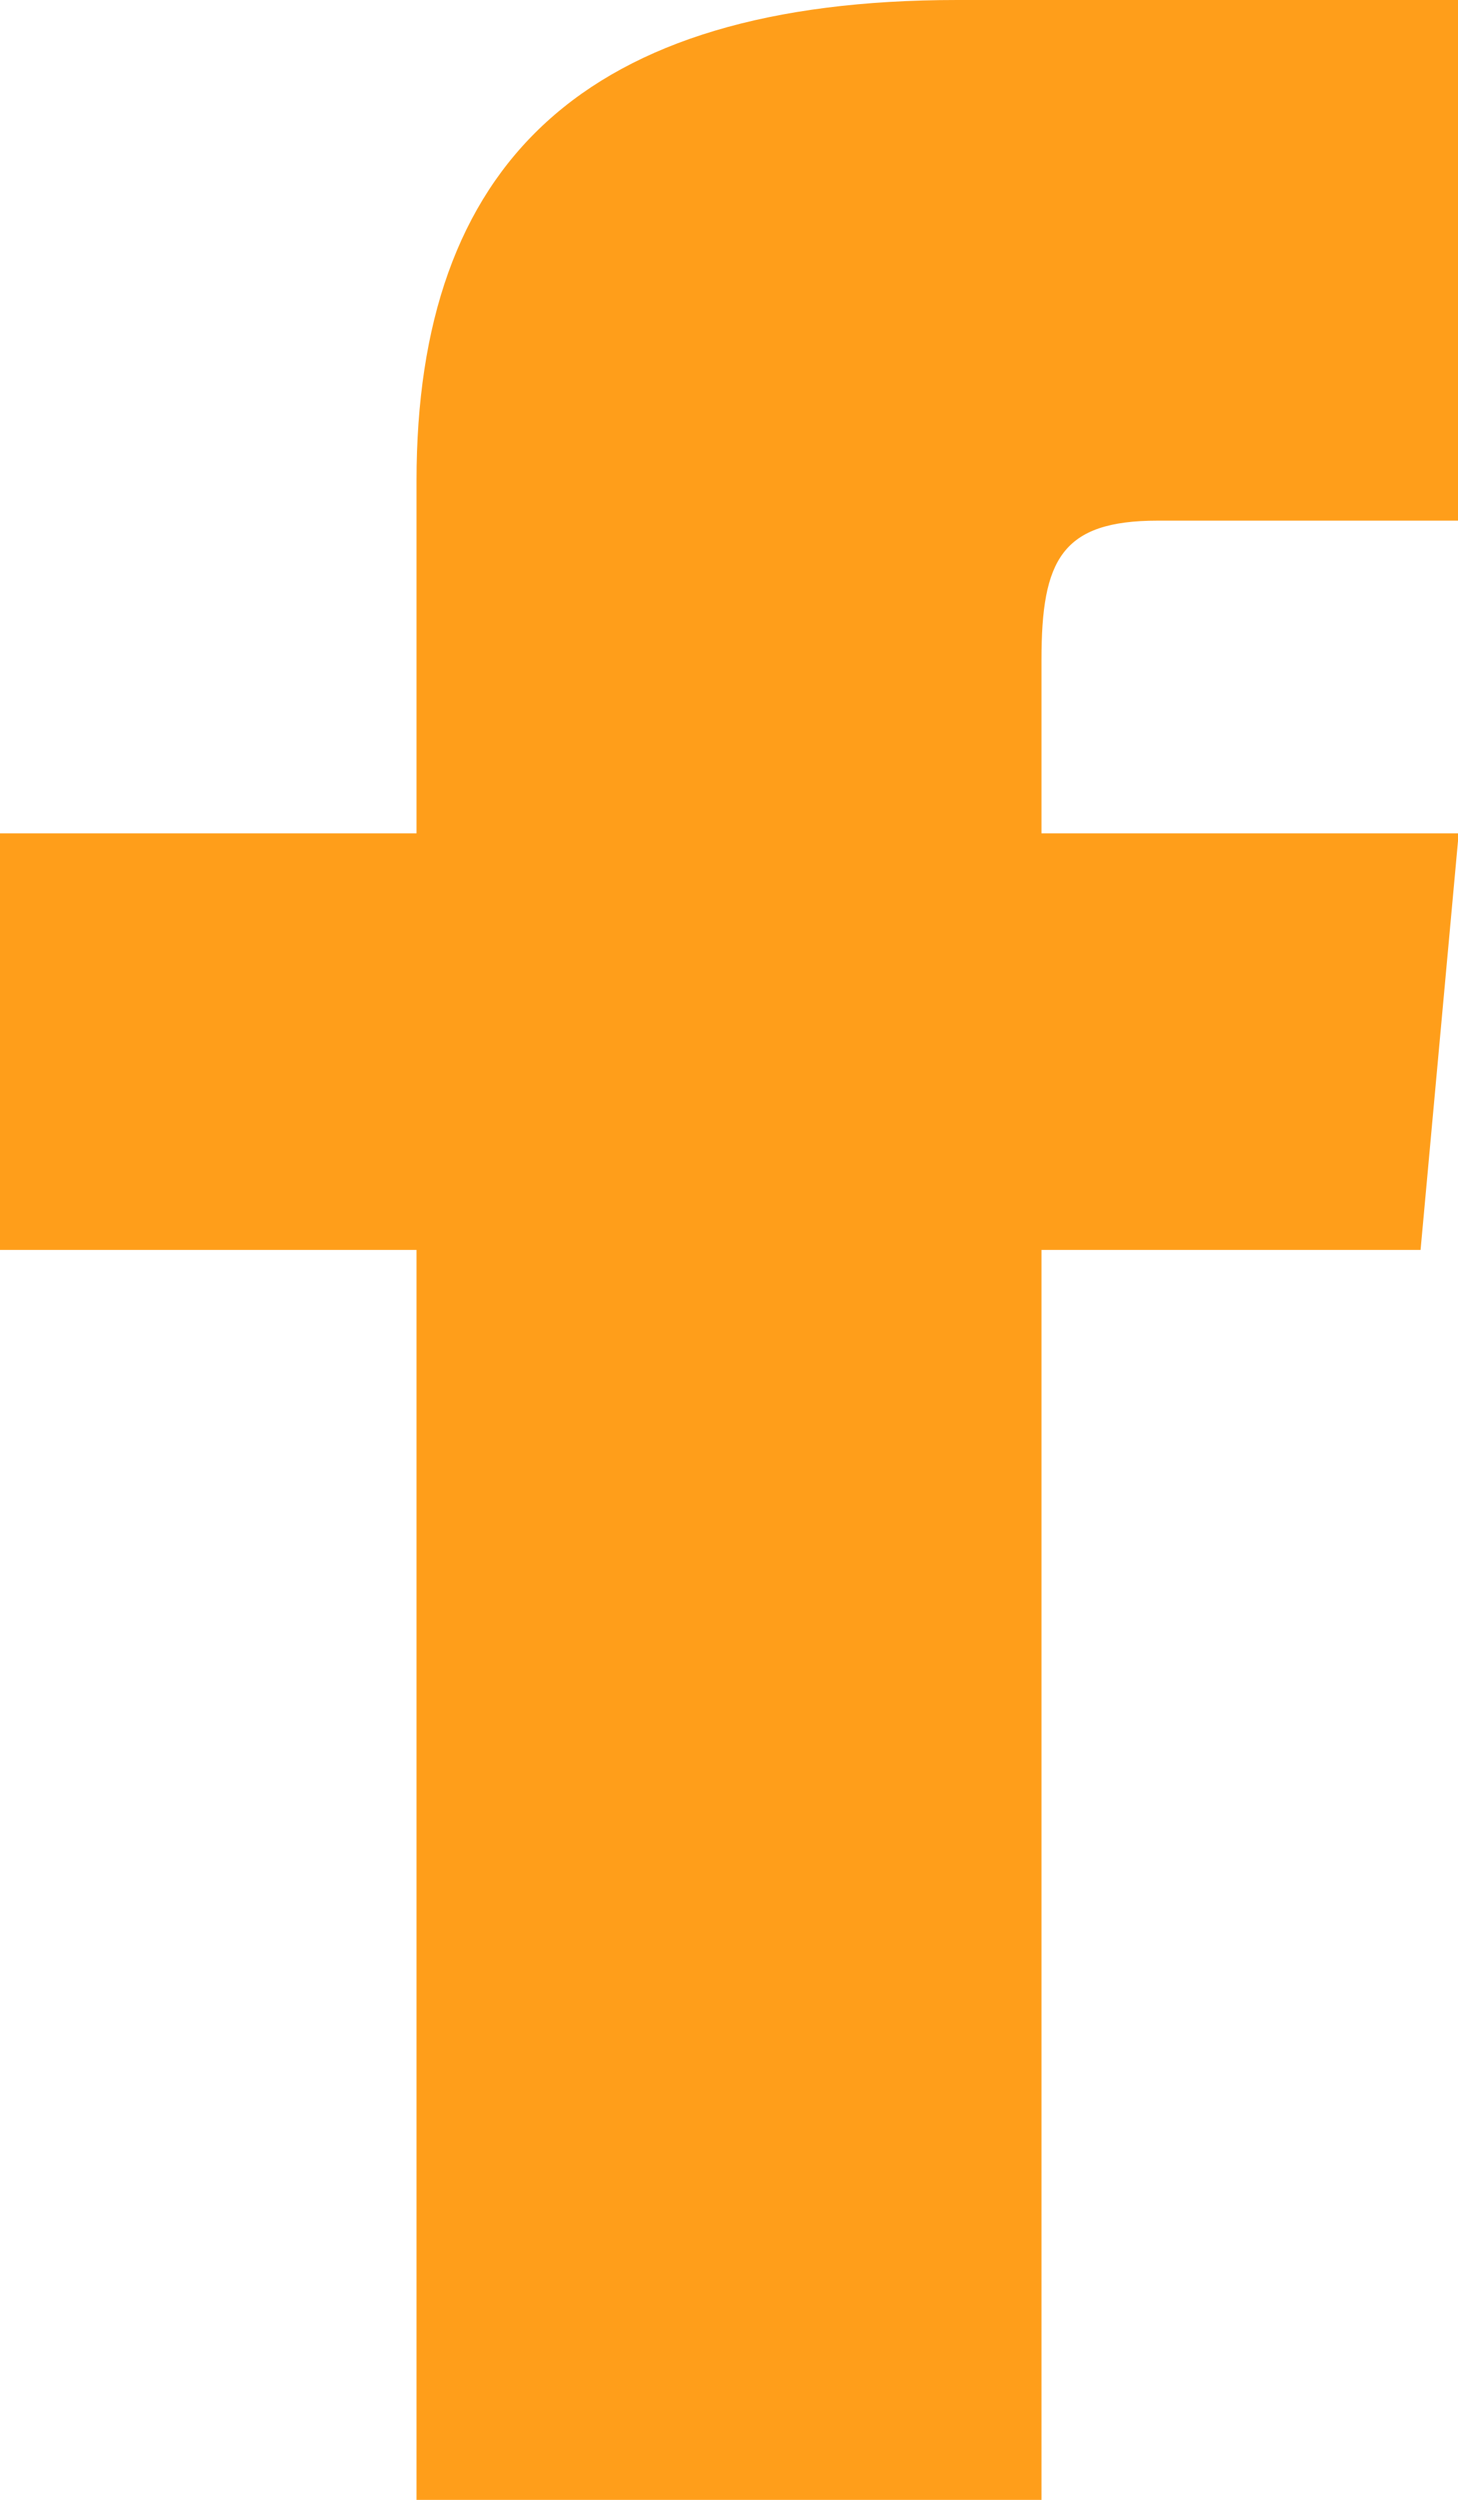 <svg xmlns="http://www.w3.org/2000/svg" width="8.296" height="14.222" viewBox="0 0 8.296 14.222"><defs><style>.a{fill:#ff9e1a;}</style></defs><g transform="translate(-16.889 -14.222)"><path class="a" d="M2.37,4.741H0v2.37H2.37v7.111H5.926V7.111H8.083L8.3,4.741H5.926V3.753c0-.567.114-.791.661-.791H8.3V0H5.447C3.316,0,2.37.939,2.37,2.735Z" transform="translate(16.889 14.222)"/></g></svg>